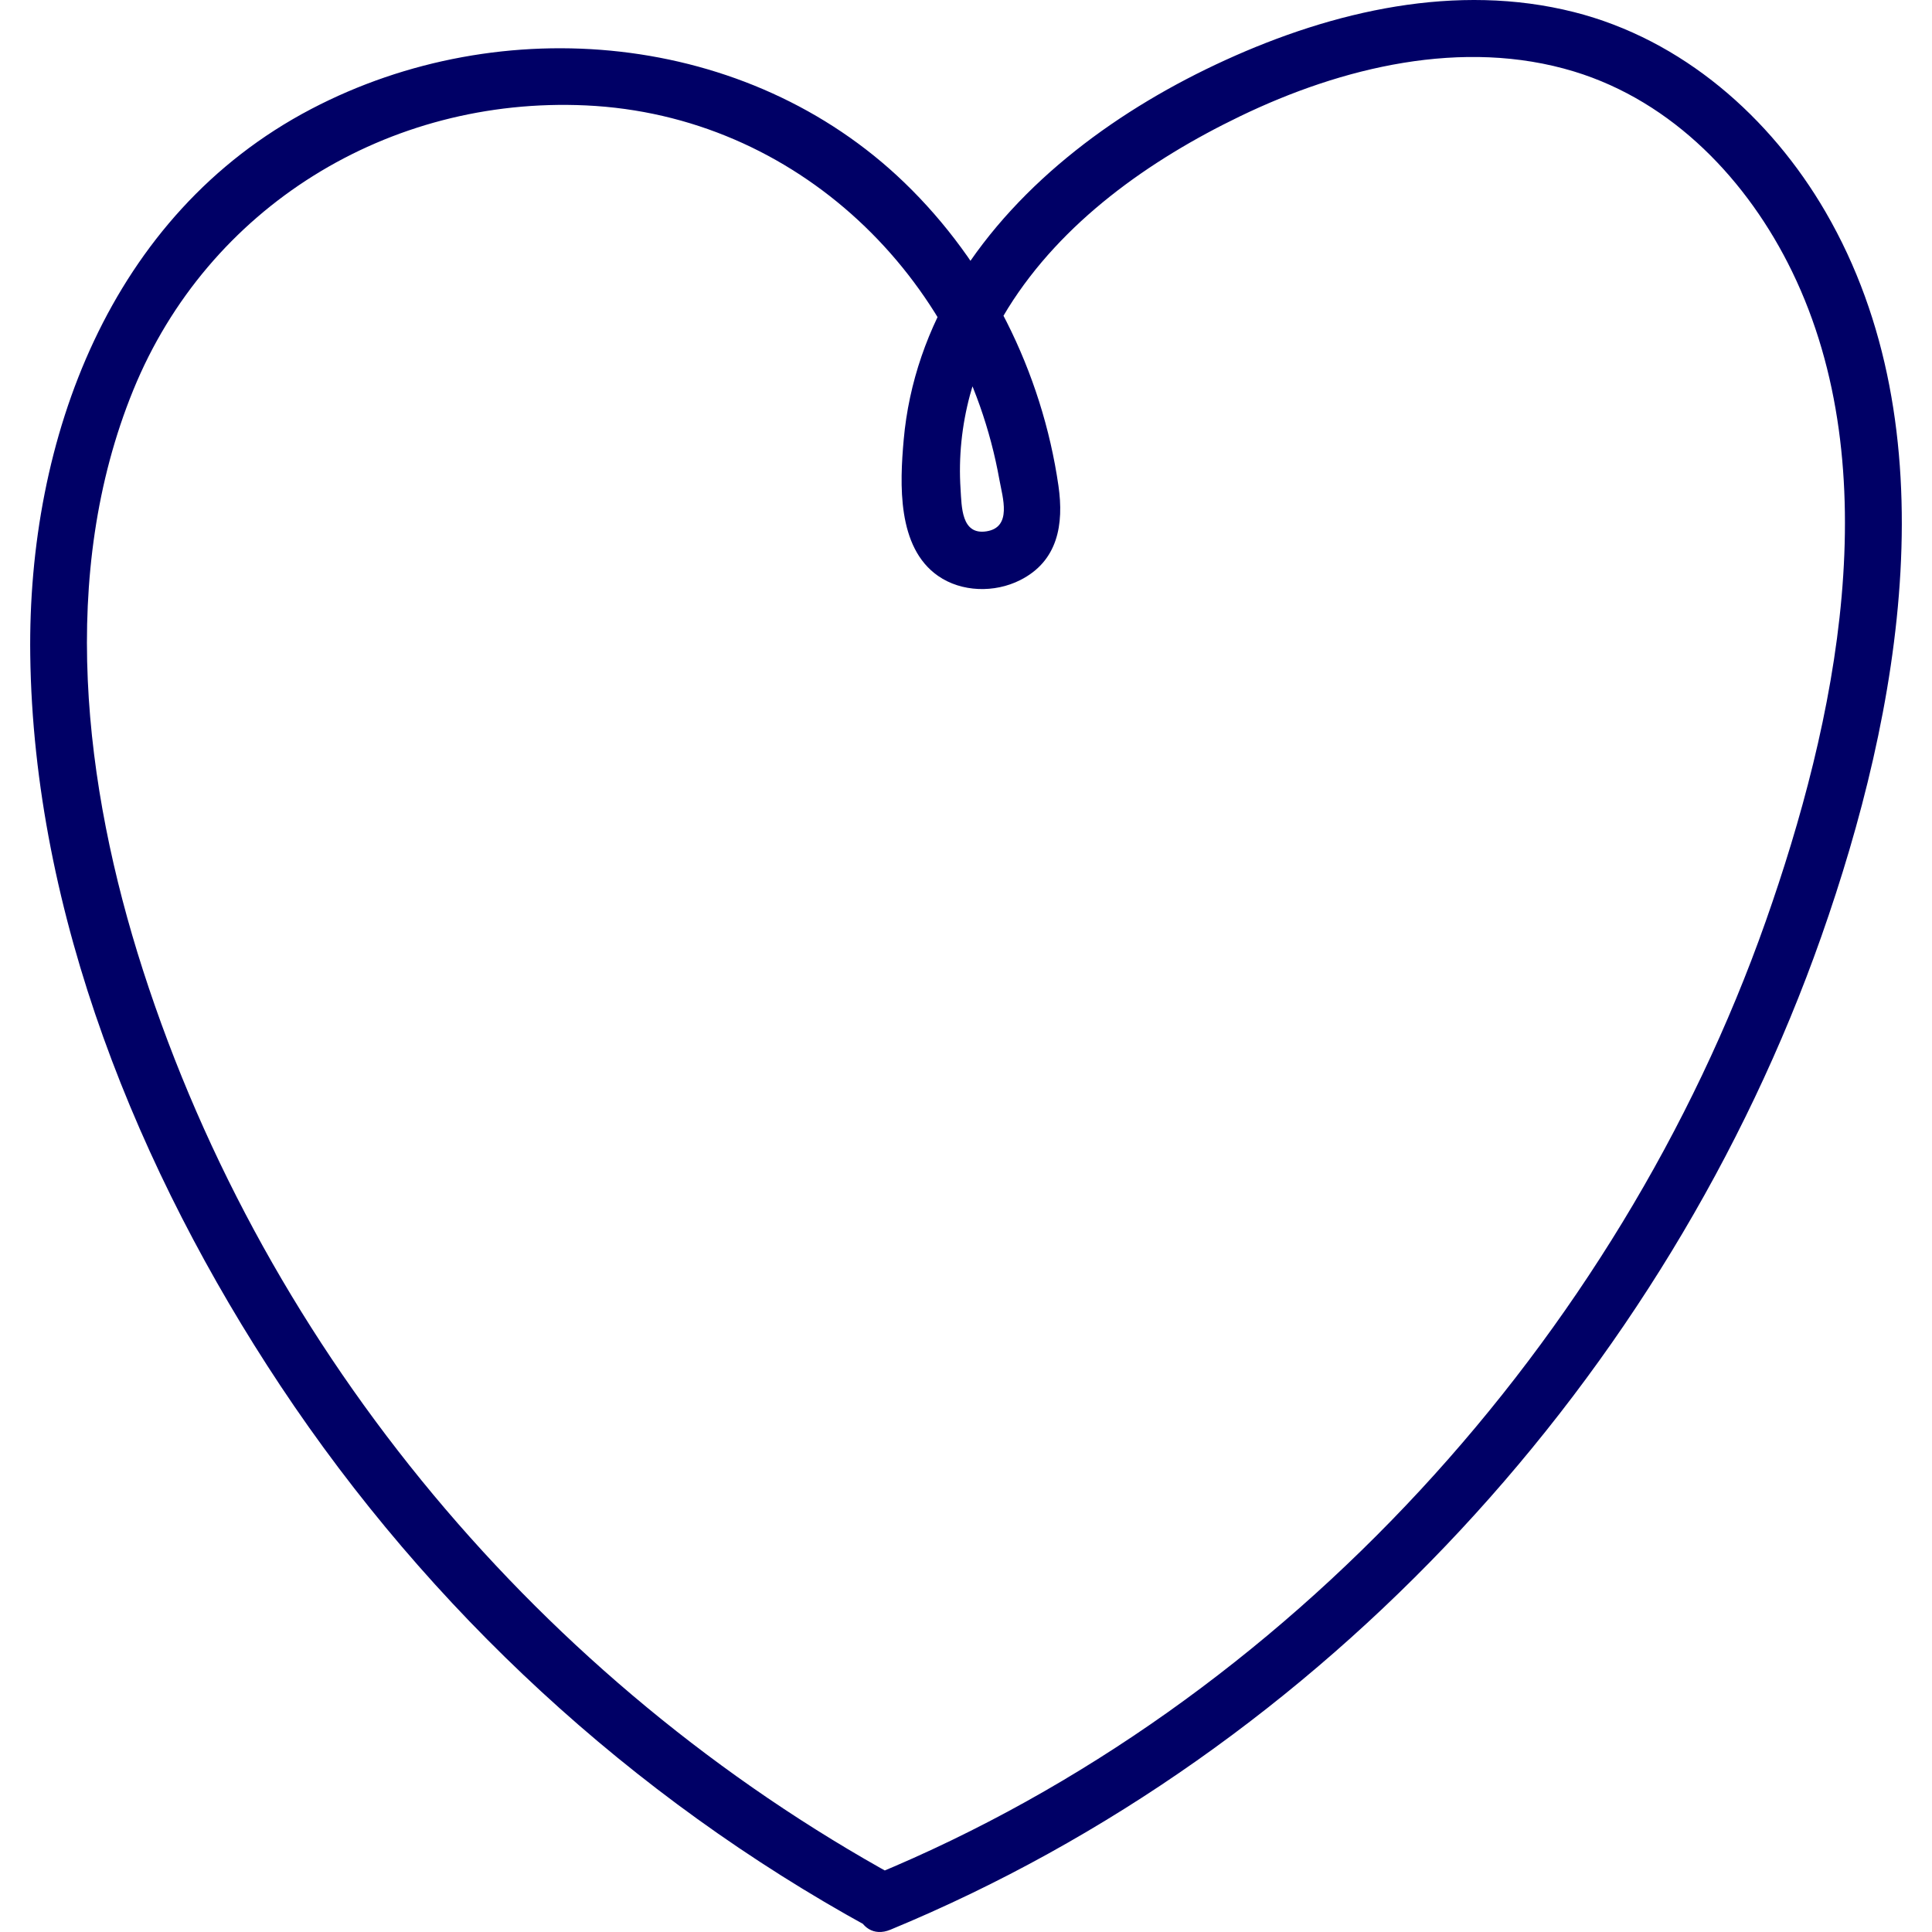 <?xml version="1.0" encoding="UTF-8"?>
<svg xmlns="http://www.w3.org/2000/svg" width="64" height="64" viewBox="0 0 64 64" fill="none">
  <path d="M29.724 62.192C17.96 55.736 8.83 44.859 4.734 32.132C2.771 26.034 1.933 19.007 4.414 12.924C6.885 6.866 12.857 3.189 19.413 3.492C26.395 3.816 31.903 9.17 33.107 15.894C33.212 16.482 33.537 17.472 32.672 17.602C31.844 17.726 31.858 16.786 31.82 16.206C31.68 14.076 32.267 12.014 33.393 10.208C35.175 7.35 38.071 5.304 41.074 3.854C44.443 2.227 48.461 1.248 52.142 2.368C55.421 3.367 57.905 5.989 59.365 8.995C62.573 15.602 60.826 23.903 58.491 30.522C53.617 44.337 42.669 56.442 28.988 62.097C27.87 62.559 28.36 64.393 29.496 63.924C43.837 57.996 55.222 45.532 60.333 31.026C62.955 23.583 64.656 14.221 60.474 7.021C58.65 3.881 55.73 1.309 52.143 0.401C48.25 -0.584 44.164 0.36 40.592 1.991C37.11 3.58 33.785 5.978 31.744 9.252C30.737 10.867 30.104 12.675 29.936 14.569C29.807 16.02 29.711 18.129 31.074 19.077C31.856 19.621 32.949 19.642 33.789 19.22C35.05 18.588 35.245 17.363 35.063 16.096C34.52 12.323 32.719 8.708 29.956 6.046C24.764 1.043 16.623 0.305 10.311 3.61C3.631 7.106 0.91 14.555 1.002 21.696C1.113 30.279 4.582 38.813 9.291 45.907C14.221 53.332 20.917 59.524 28.76 63.828C29.836 64.419 30.801 62.783 29.724 62.192Z" fill="#000066"></path>
</svg>

